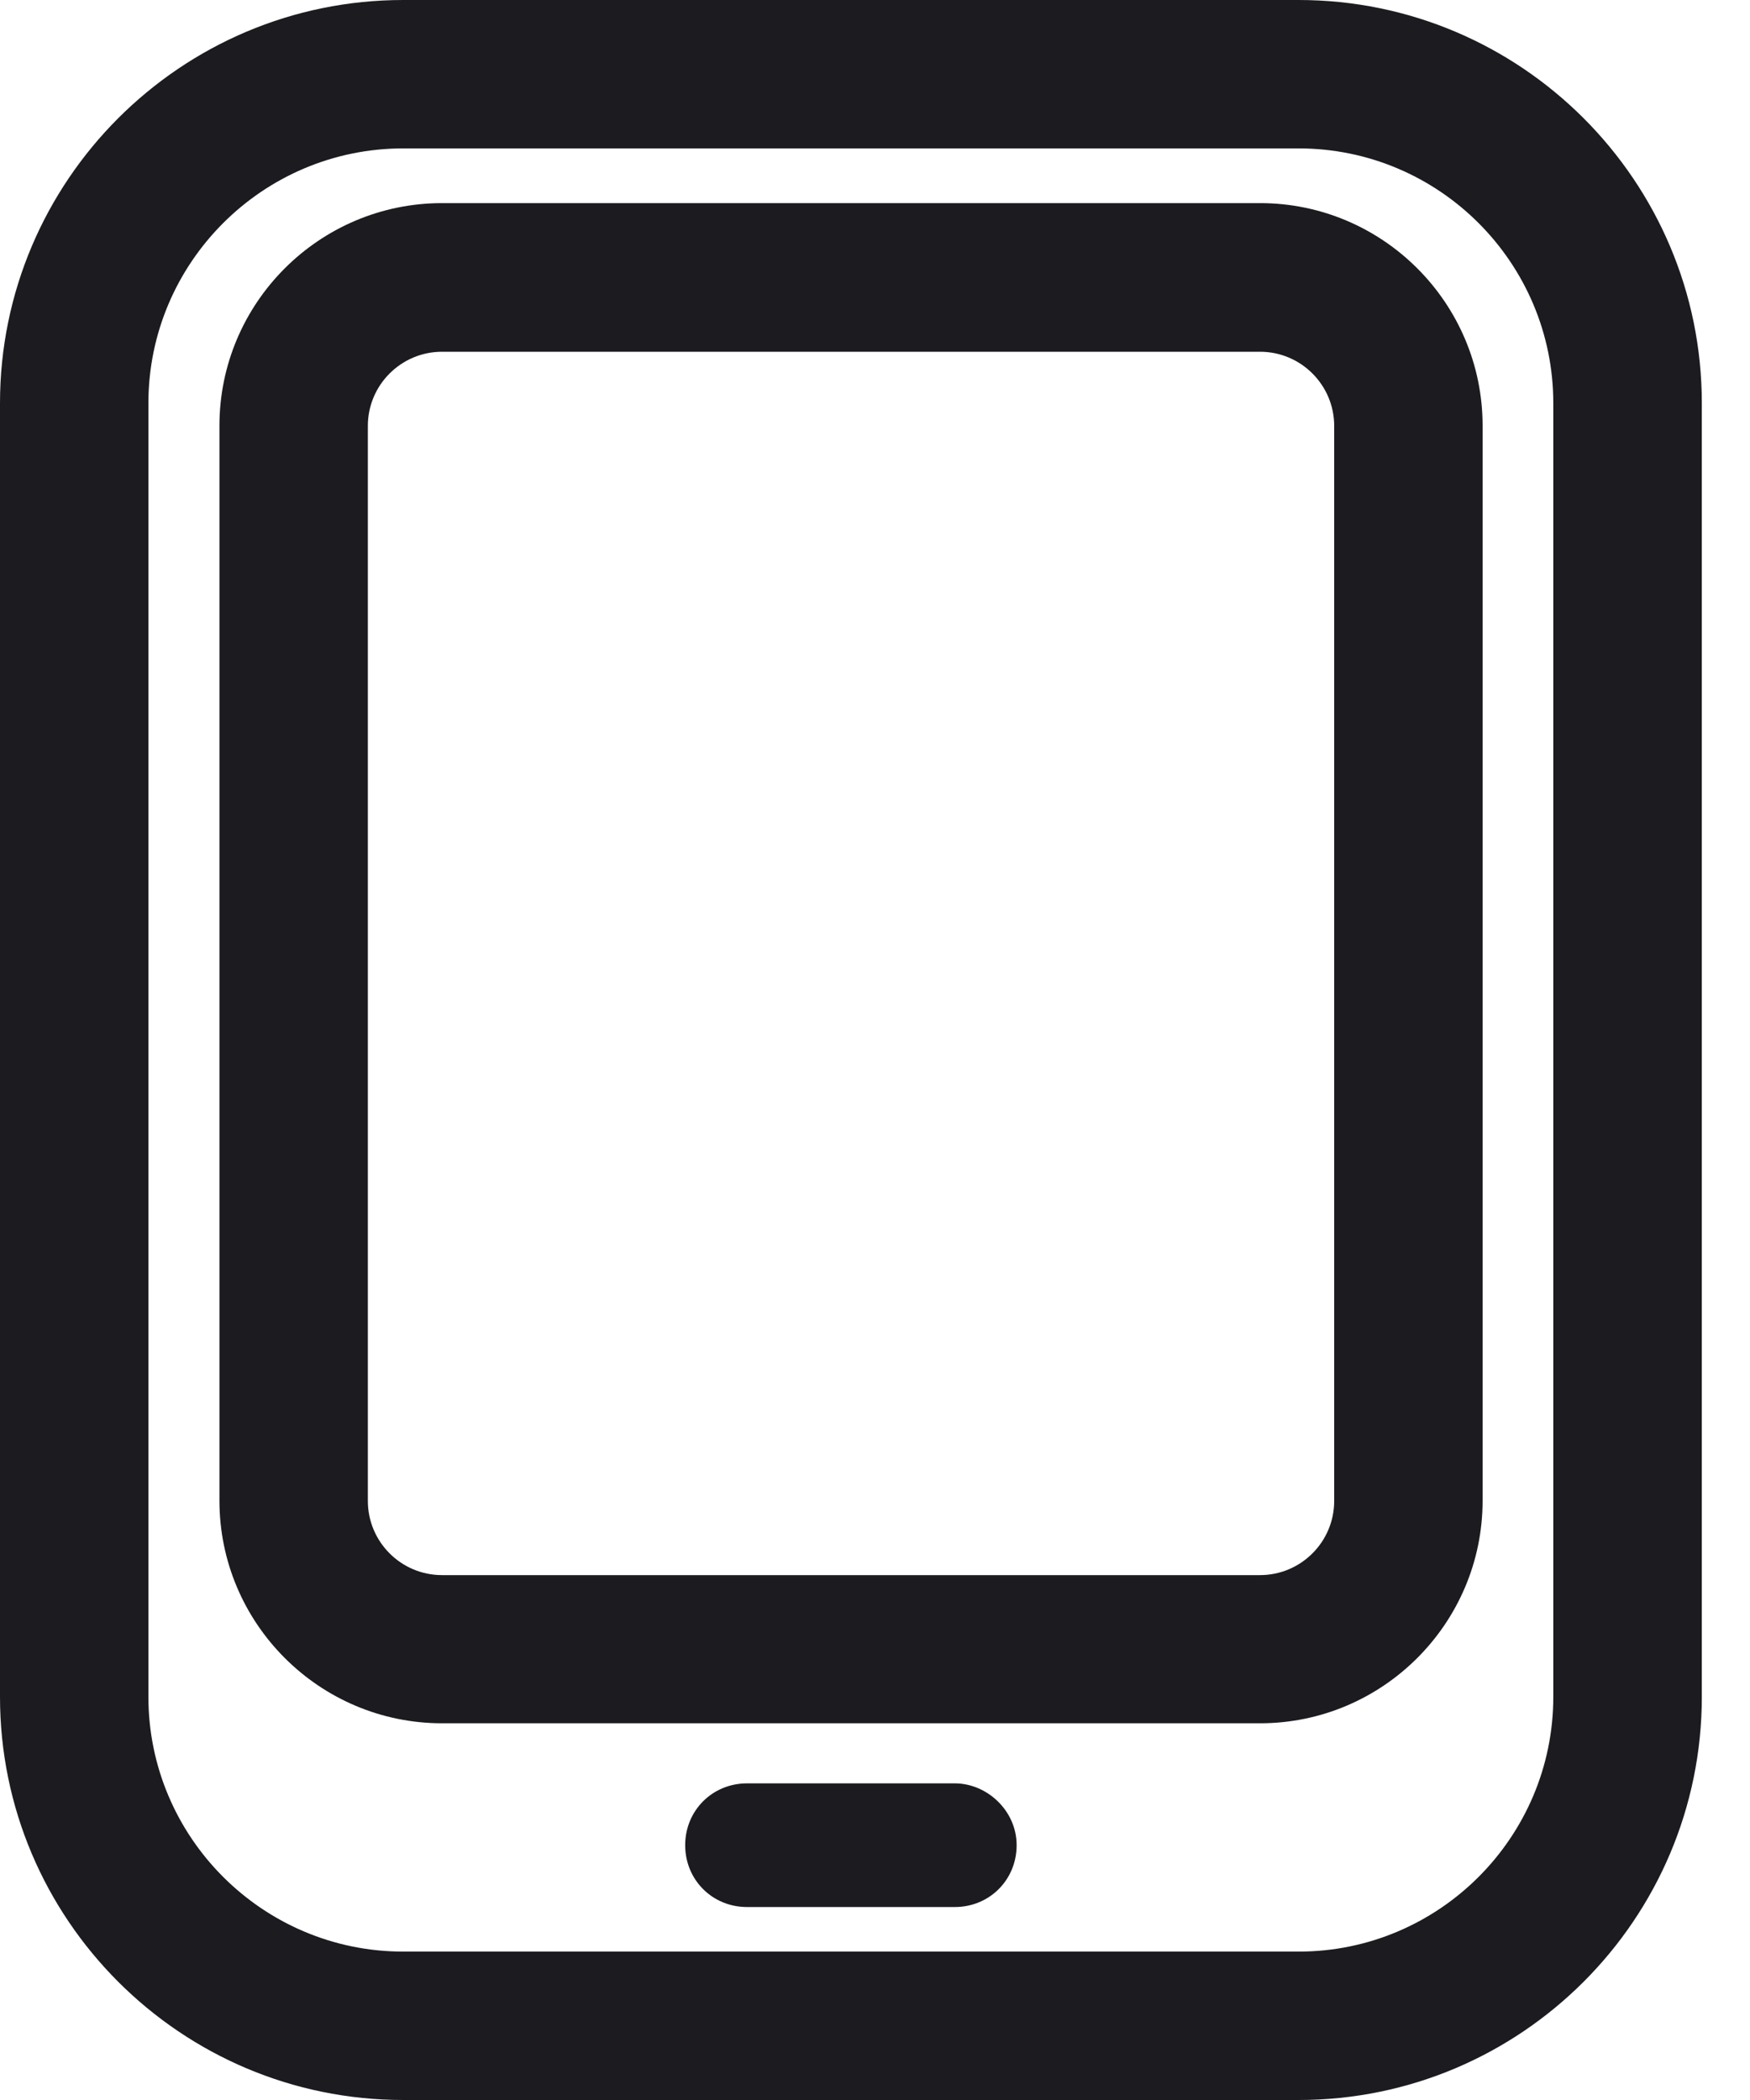<svg xmlns="http://www.w3.org/2000/svg" width="15" height="18" viewBox="0 0 15 18"><g fill="#1B1B20"><path d="M11.131,18 L3.456,18 C1.55,18 0,16.45 0,14.544 L0,3.456 C0,1.55 1.55,-3.01290206e-15 3.456,-3.01290206e-15 L11.131,-3.01290206e-15 C13.037,-3.01290206e-15 14.587,1.55 14.587,3.456 L14.587,14.544 C14.587,16.45 13.037,18 11.131,18 Z M3.456,1.272 C2.252,1.272 1.272,2.252 1.272,3.456 L1.272,14.544 C1.272,15.748 2.252,16.728 3.456,16.728 L11.131,16.728 C12.335,16.728 13.314,15.748 13.314,14.544 L13.314,3.456 C13.314,2.252 12.335,1.272 11.131,1.272 L3.456,1.272 Z"/><path d="M8.184 15.286 6.403 15.286C6.106 15.286 5.873 15.519 5.873 15.816 5.873 16.113 6.106 16.346 6.403 16.346L8.184 16.346C8.481 16.346 8.714 16.113 8.714 15.816 8.714 15.519 8.459 15.286 8.184 15.286ZM10.8 14.771 3.789 14.771C2.737 14.771 1.881 13.914 1.881 12.863L1.881 3.649C1.881 2.597 2.737 1.741 3.789 1.741L10.8 1.741C11.852 1.741 12.708 2.597 12.708 3.649L12.708 12.863C12.708 13.914 11.852 14.771 10.8 14.771ZM3.789 3.015C3.439 3.015 3.153 3.299 3.153 3.651L3.153 12.865C3.153 13.215 3.437 13.501 3.789 13.501L10.8 13.501C11.15 13.501 11.436 13.217 11.436 12.865L11.436 3.651C11.436 3.301 11.152 3.015 10.8 3.015L3.789 3.015 3.789 3.015Z"/></g></svg>